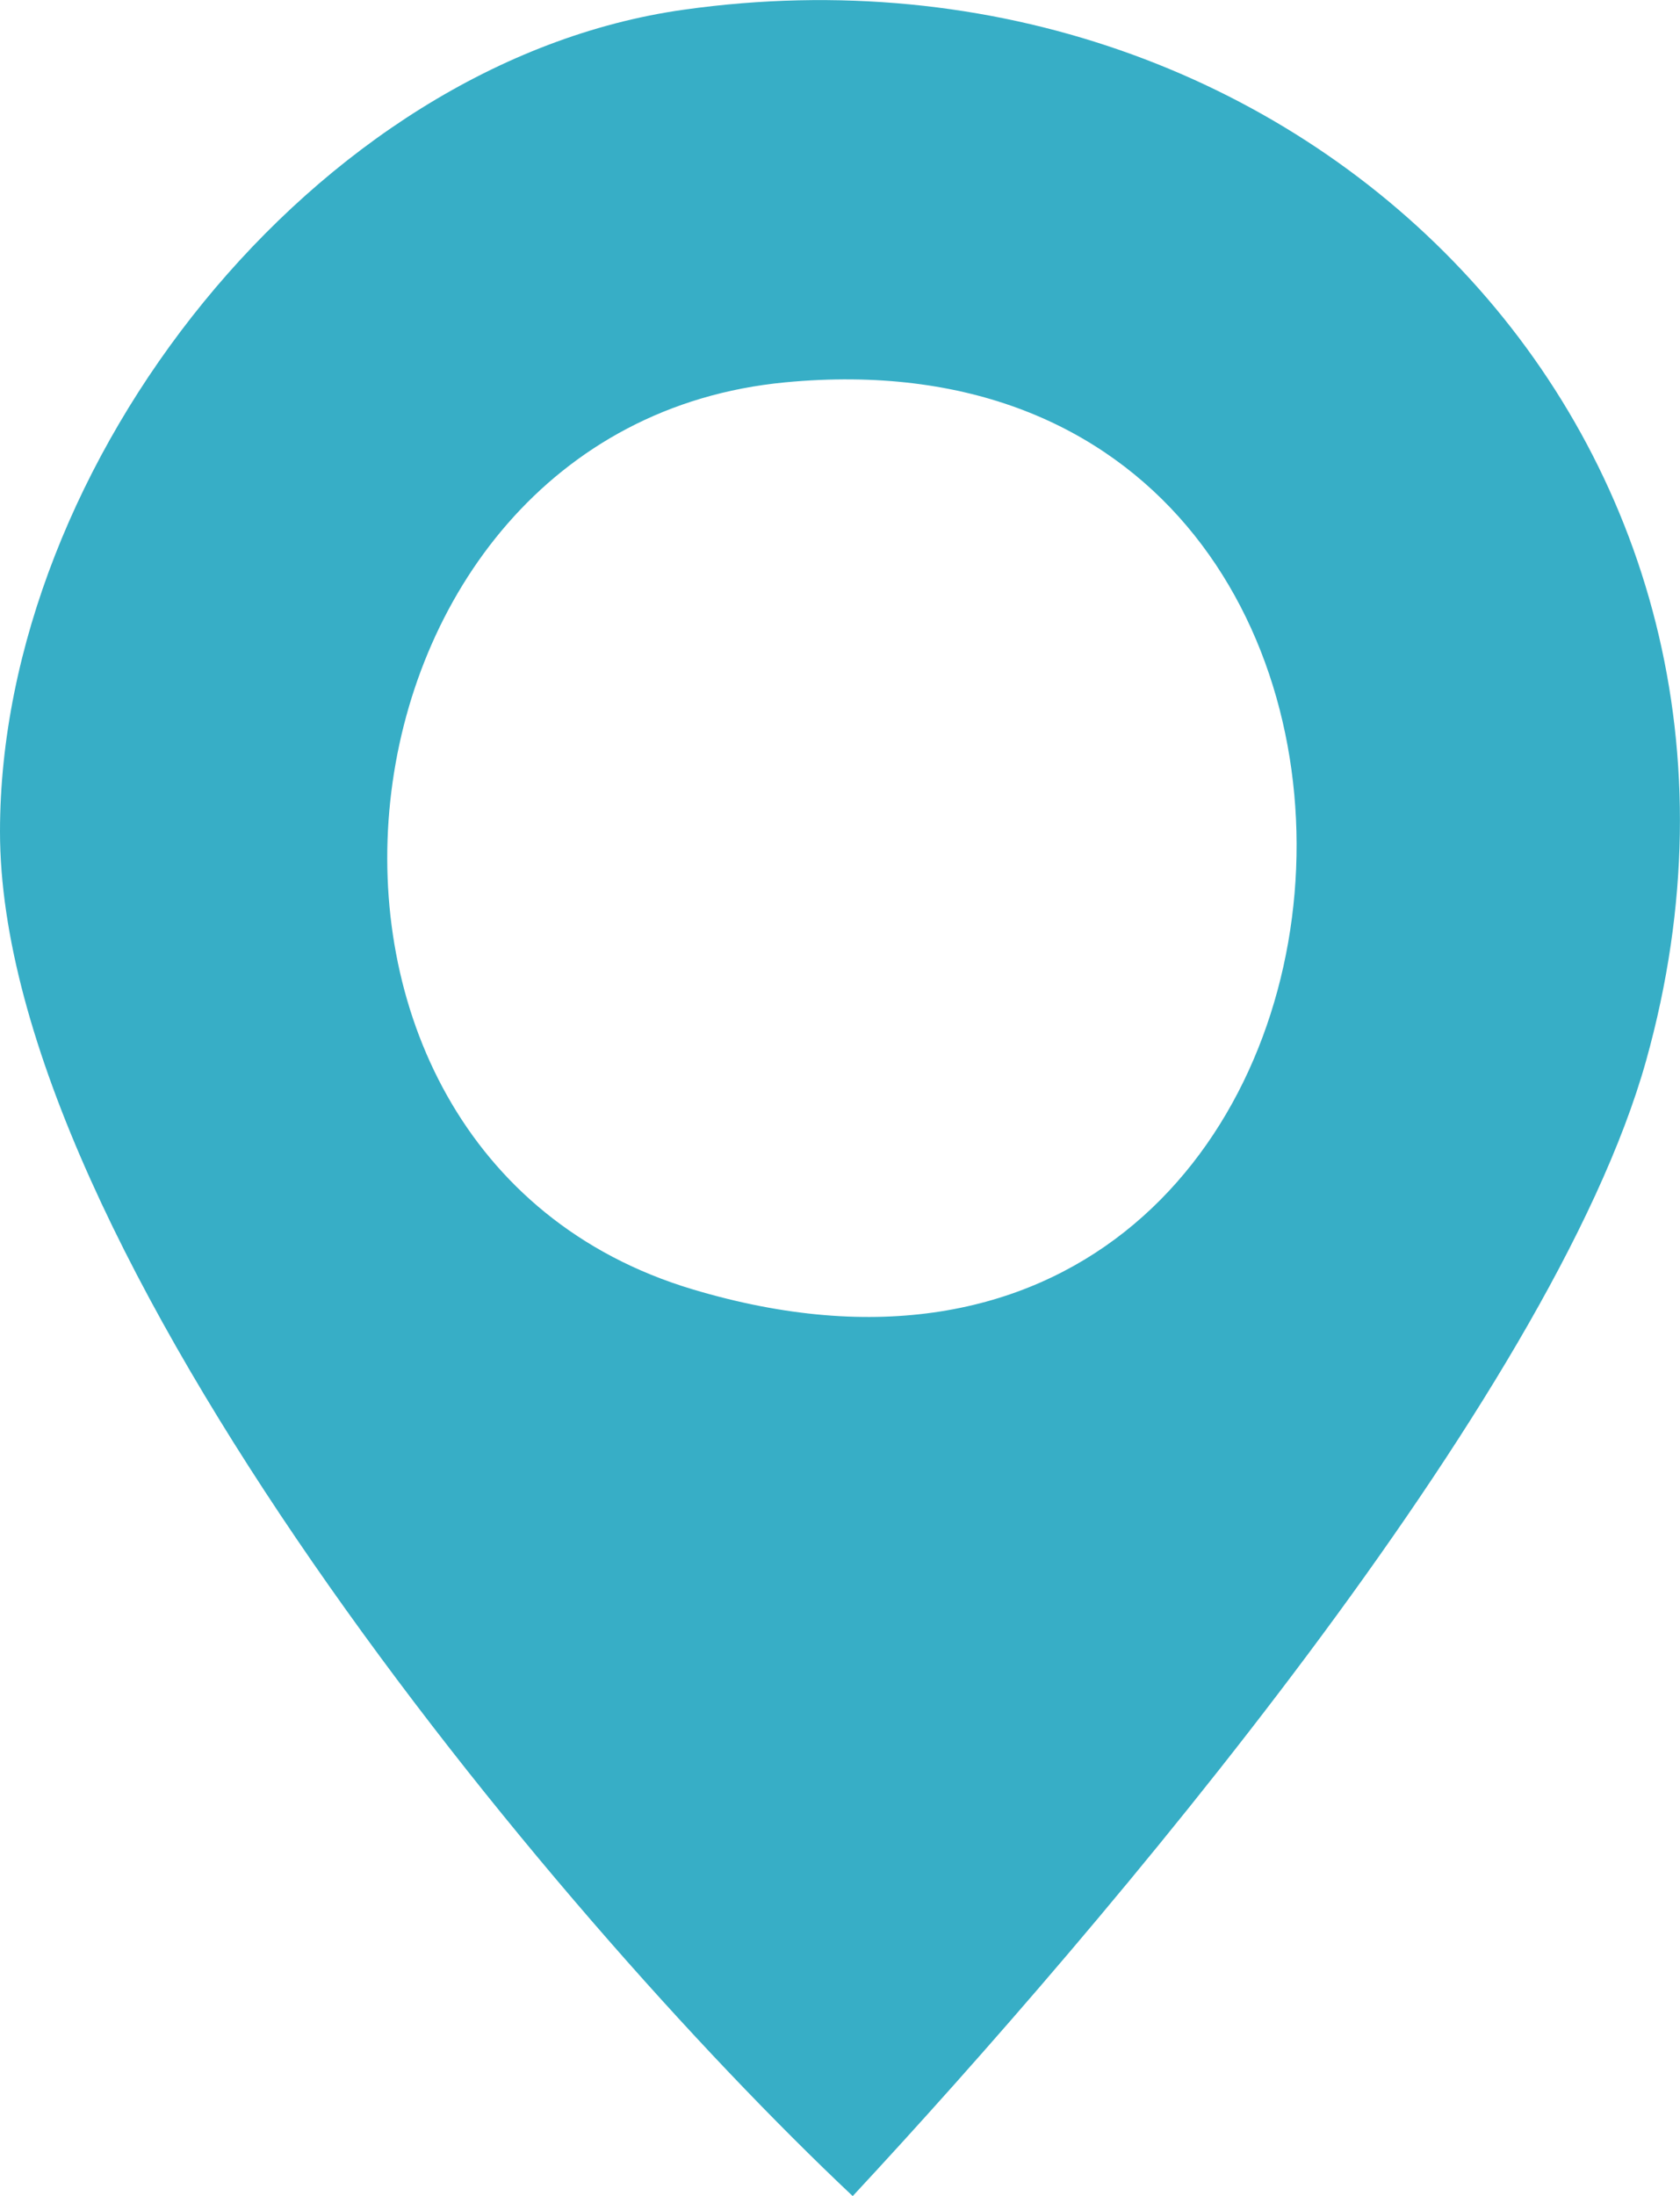 <svg width="124" height="162" viewBox="0 0 124 162" fill="none" xmlns="http://www.w3.org/2000/svg">
<path d="M50.471 0.716C23.228 4.543 0 34.227 0 61.343C0 91.961 40.548 140.92 62.938 162C81.452 142.102 114.526 103.193 121.504 78.223C134.249 32.609 96.198 -5.725 50.471 0.716ZM51.092 95.103C17.258 84.944 23.212 31.52 57.945 28.206C112.417 23.01 106.044 111.579 51.092 95.103Z" fill="#37AEC6"/>
</svg>
